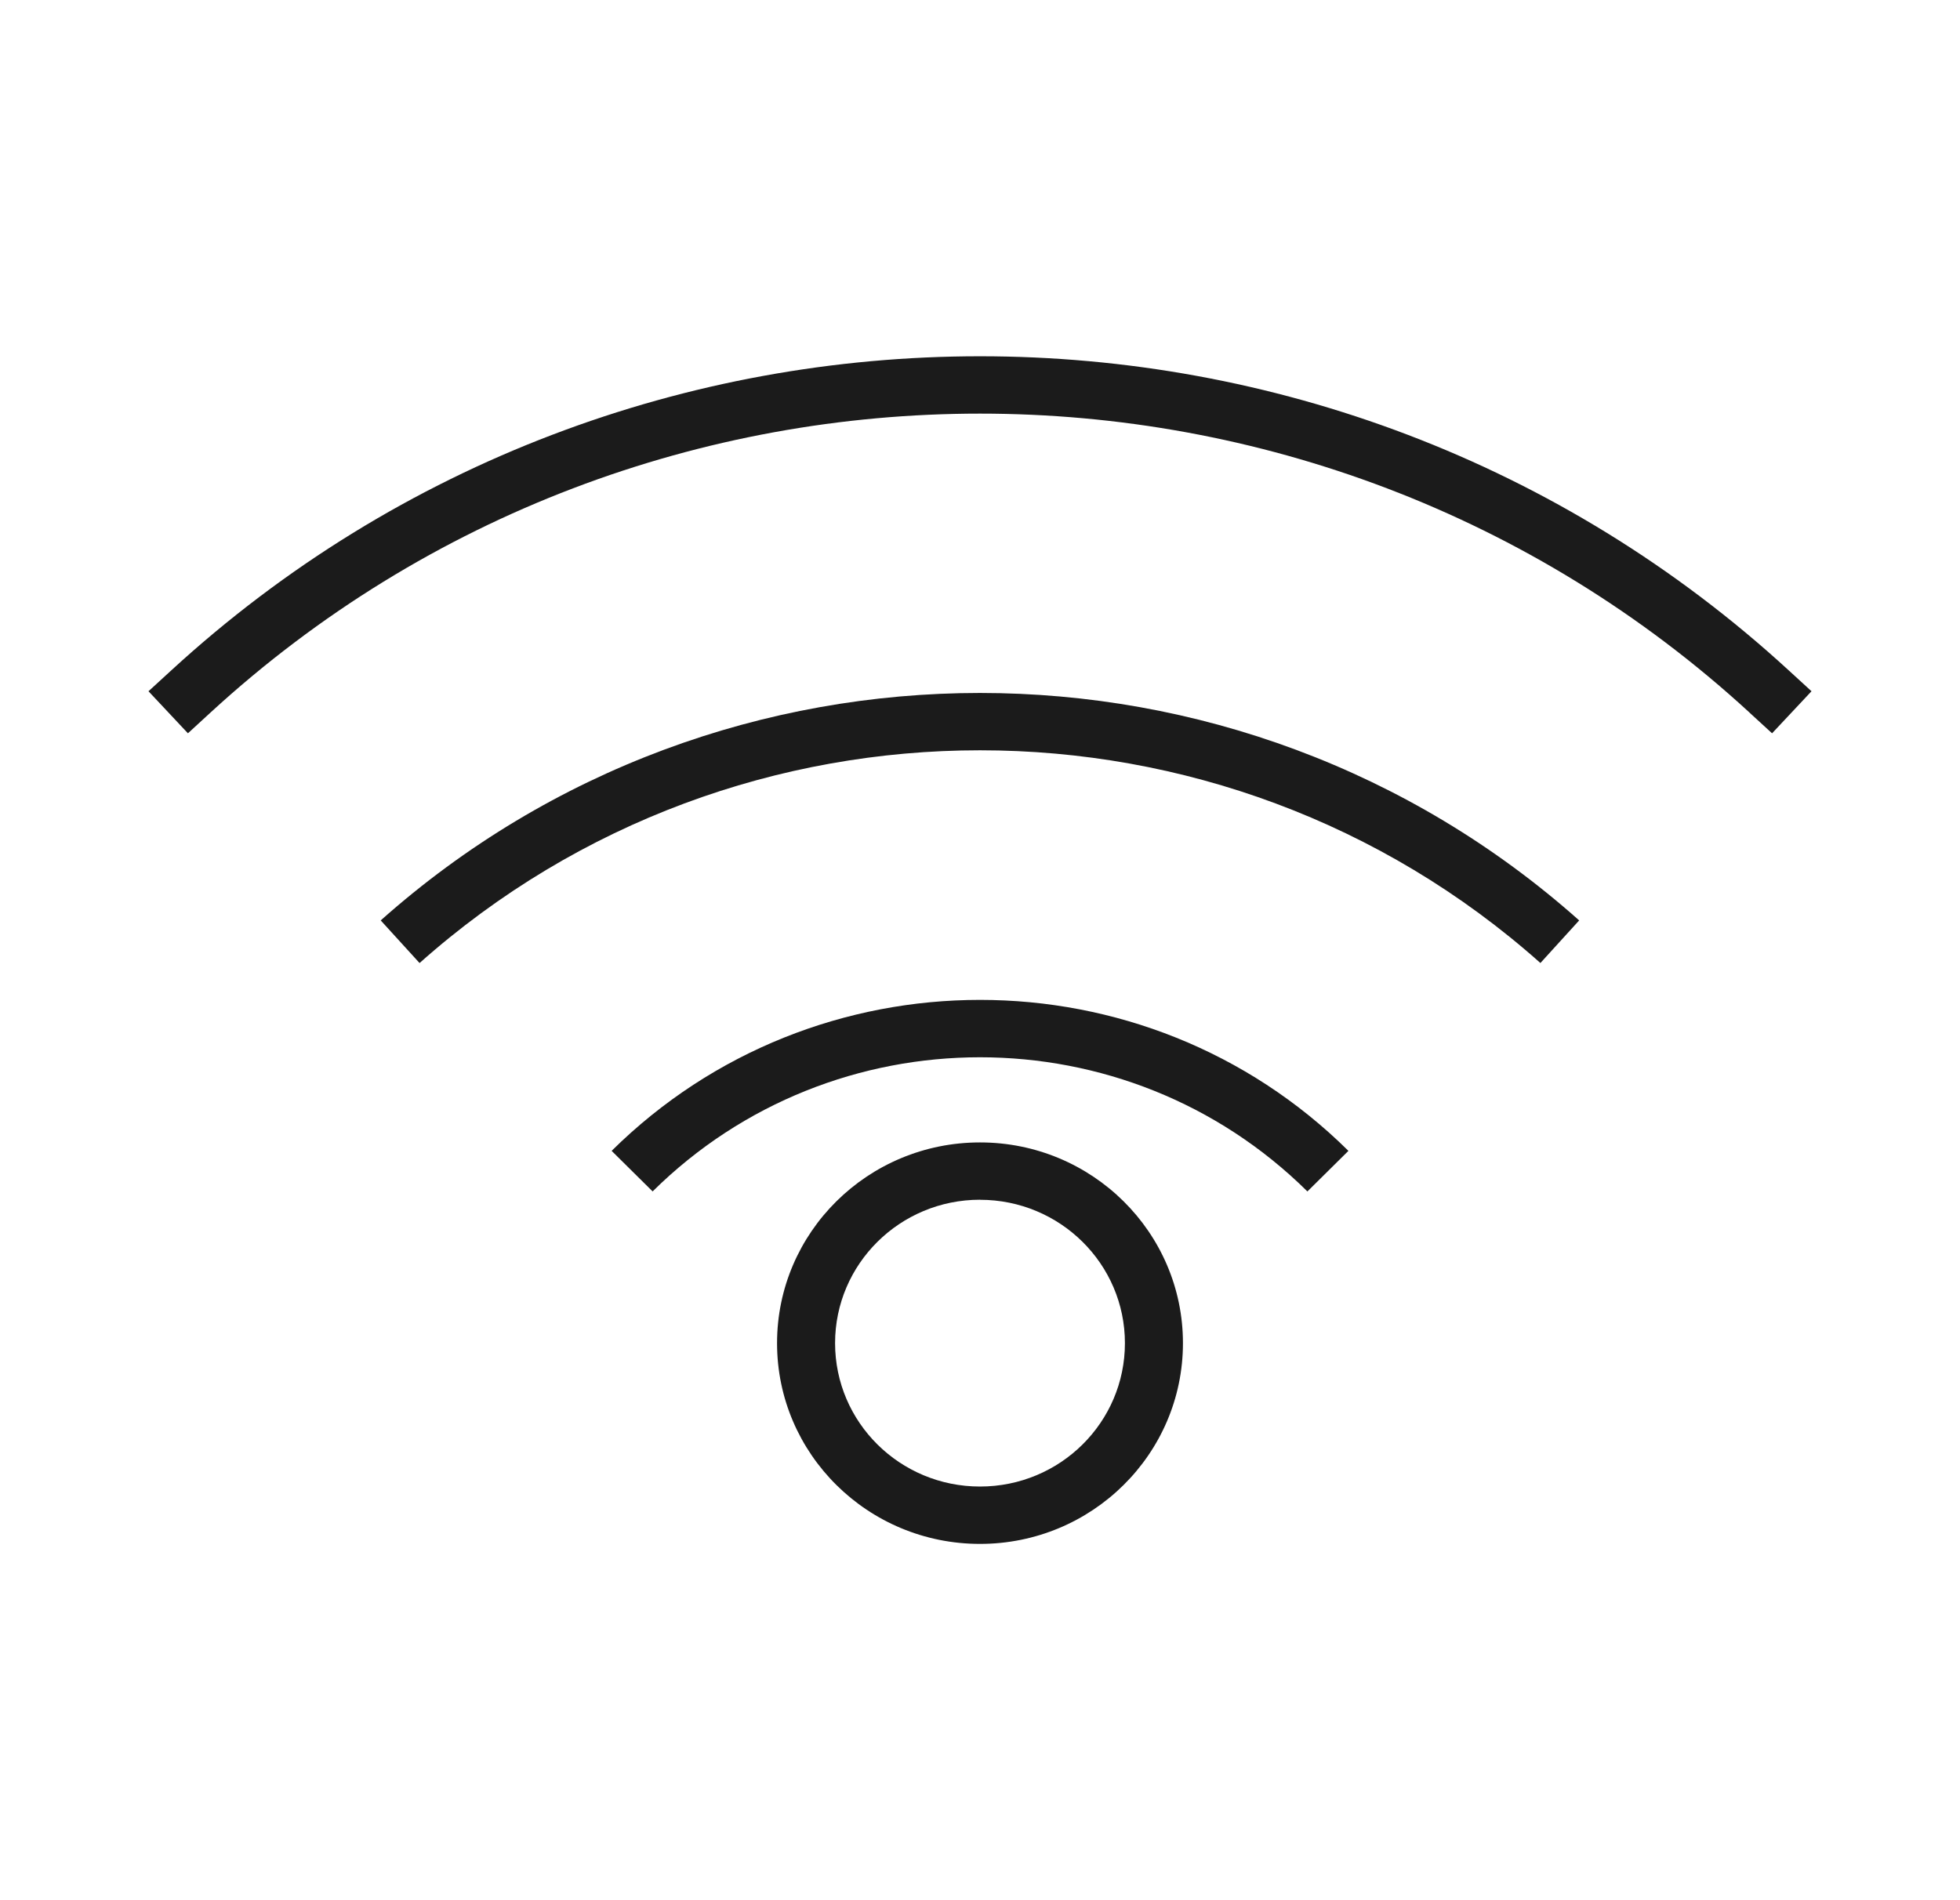 <svg xmlns="http://www.w3.org/2000/svg" width="33" height="32" fill="none"><path fill="#1B1B1B" fill-rule="evenodd" d="M29.454 11.998c-7.304-6.71-18.604-6.71-25.908 0l-.382.351-.664-.708.382-.35c7.679-7.055 19.557-7.055 27.236 0l.382.35-.664.708-.382-.35Zm-3.518 4.22c-5.364-4.777-13.508-4.777-18.872 0L6.41 15.5c5.735-5.107 14.443-5.107 20.178 0l-.653.718Zm-3.924 3.846c-3.044-3.012-7.98-3.012-11.024 0l-.69-.683c3.425-3.39 8.98-3.39 12.405 0l-.69.683Zm-5.512.14c-1.348 0-2.44 1.082-2.44 2.415 0 1.334 1.092 2.415 2.44 2.415 1.348 0 2.44-1.08 2.44-2.415 0-1.333-1.092-2.414-2.44-2.414Zm-3.417 2.415c0-1.866 1.53-3.38 3.417-3.38 1.887 0 3.417 1.514 3.417 3.38 0 1.867-1.53 3.381-3.417 3.381-1.887 0-3.417-1.514-3.417-3.38Z" clip-rule="evenodd"/></svg>